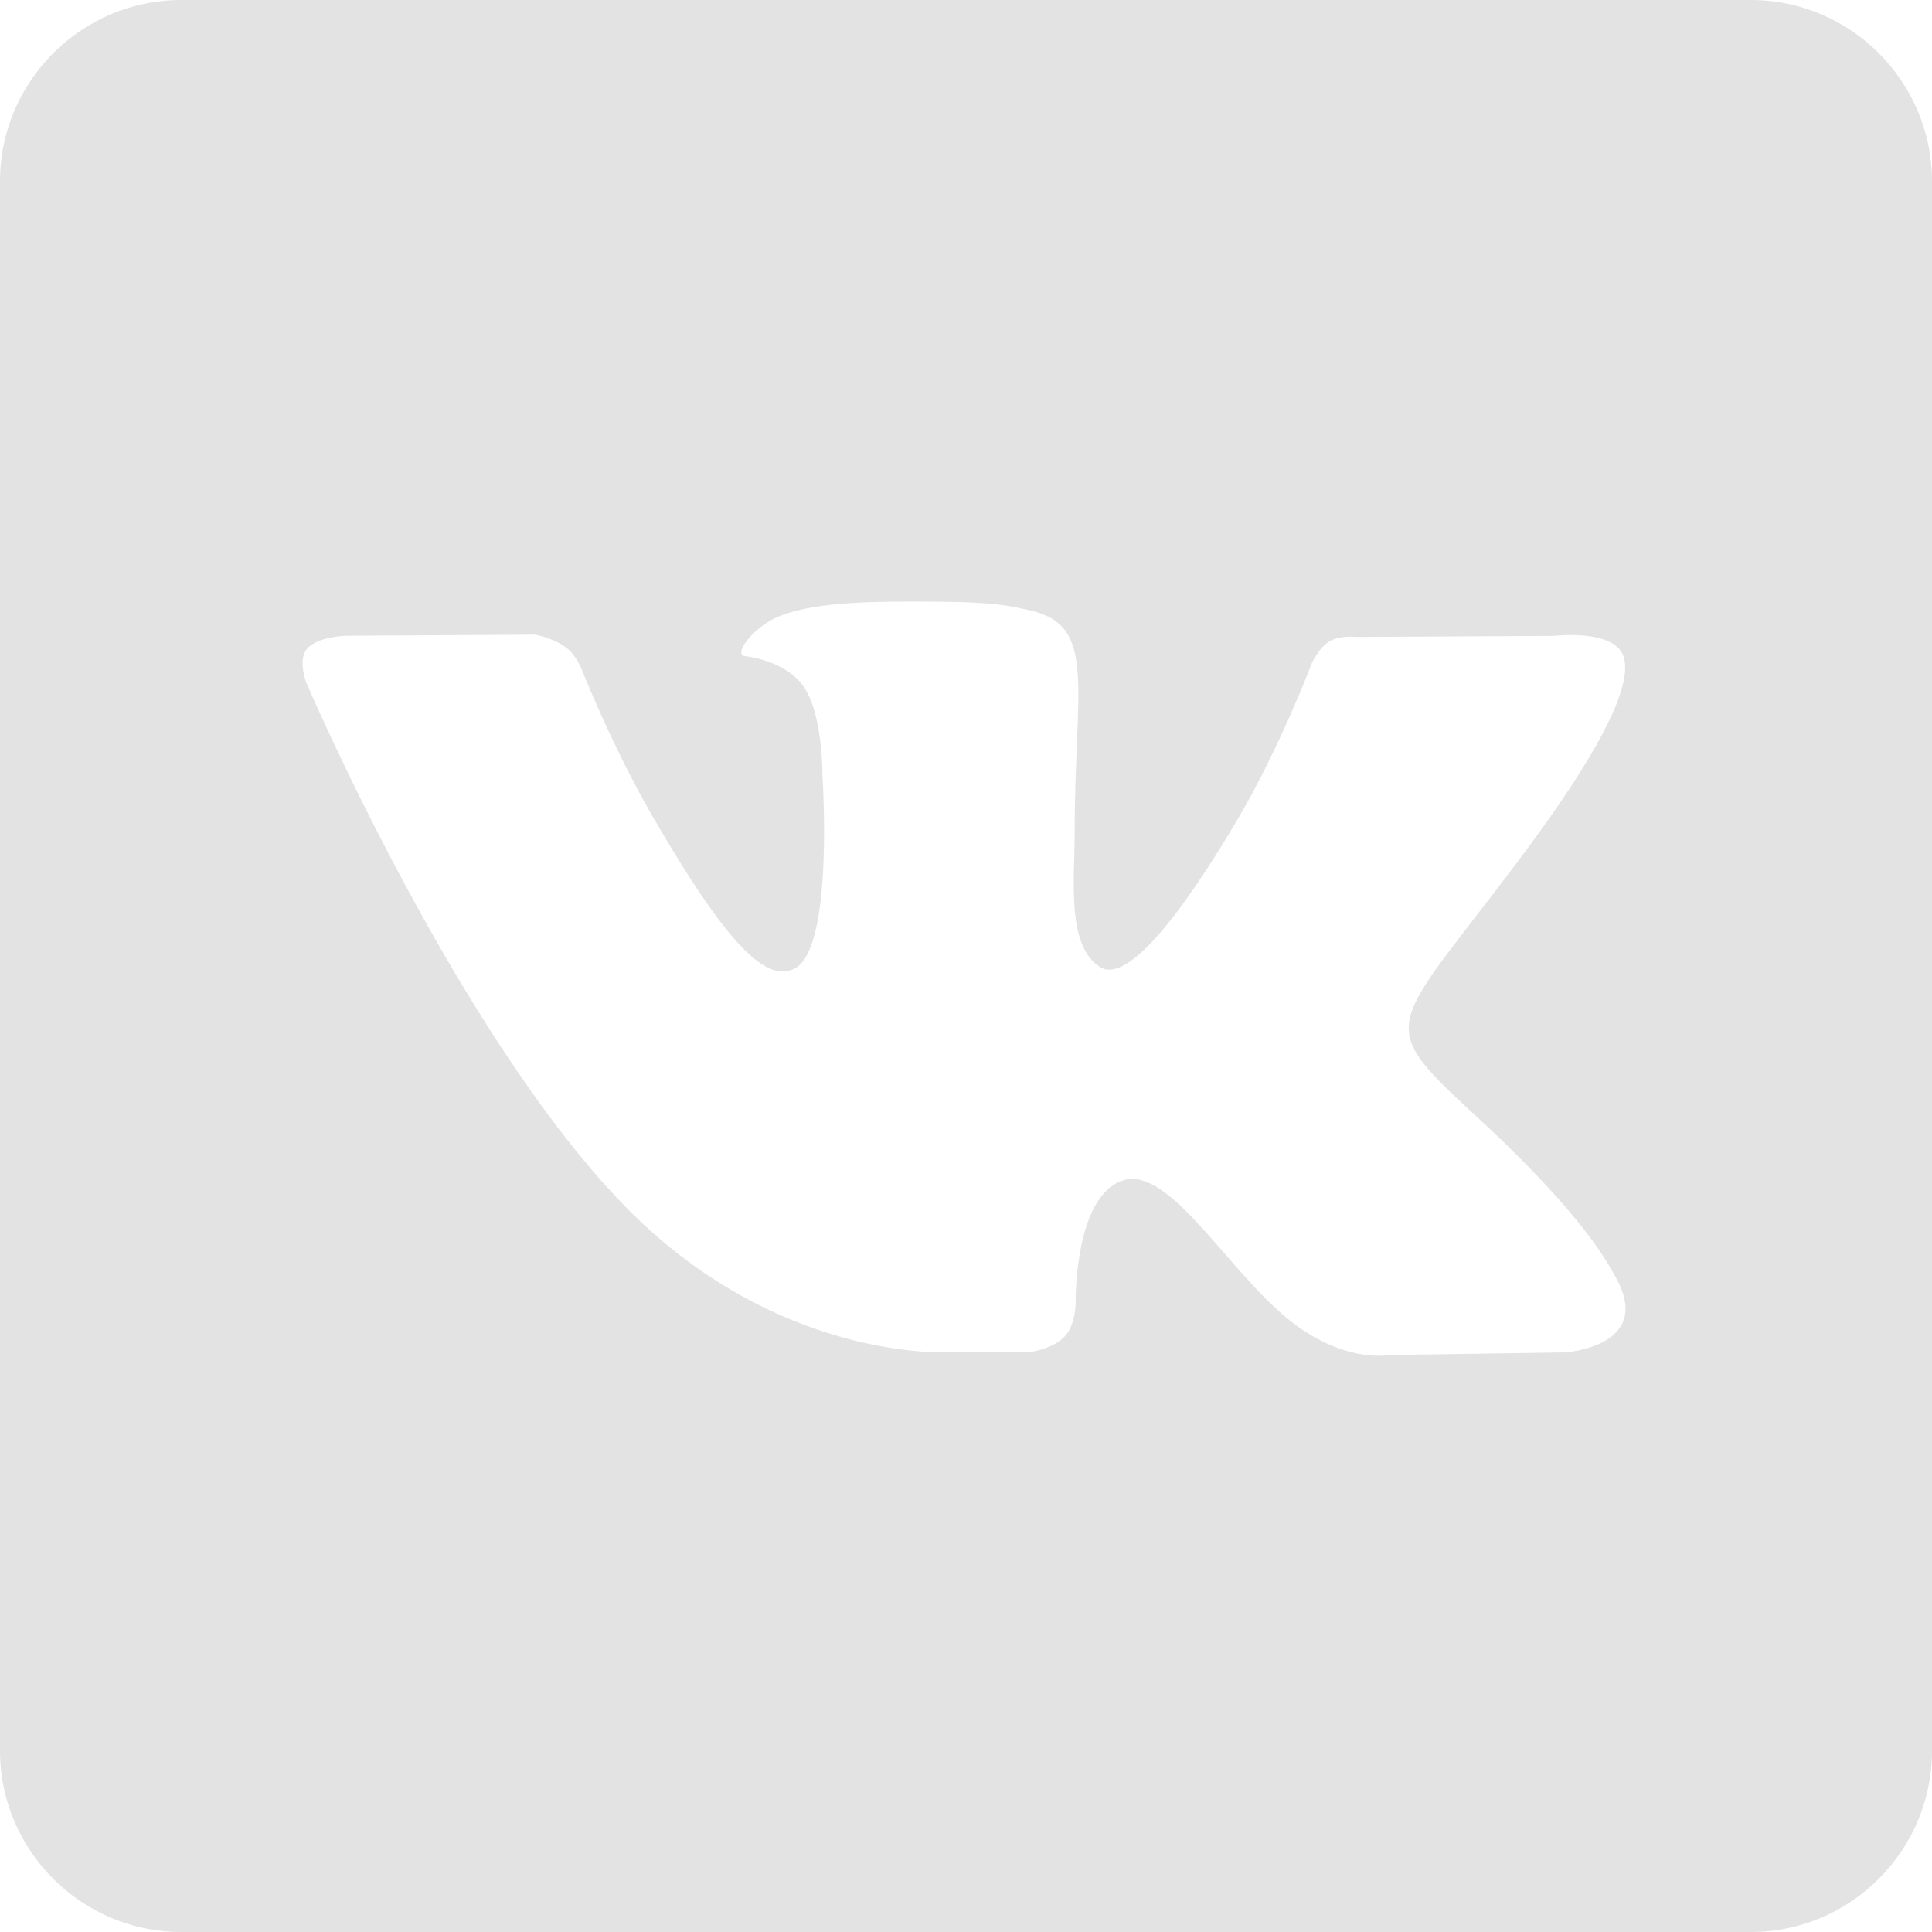 <?xml version="1.0" encoding="UTF-8"?> <svg xmlns="http://www.w3.org/2000/svg" width="141" height="141" viewBox="0 0 141 141" fill="none"> <path d="M127.781 0H13.219C5.948 0 0 5.948 0 13.219V127.781C0 135.052 5.948 141 13.219 141H127.781C135.052 141 141 135.052 141 127.781V13.219C141 5.948 135.052 0 127.781 0ZM114.201 98.7L101.309 98.894C101.309 98.894 98.524 99.449 94.893 96.938C90.073 93.633 85.525 85.014 81.974 86.142C78.396 87.27 78.502 95.008 78.502 95.008C78.502 95.008 78.528 96.664 77.7 97.537C76.819 98.497 75.056 98.691 75.056 98.691H69.302C69.302 98.691 56.576 99.467 45.367 87.781C33.135 75.056 22.349 49.808 22.349 49.808C22.349 49.808 21.714 48.151 22.401 47.358C23.168 46.451 25.239 46.398 25.239 46.398L39.039 46.319C39.039 46.319 40.335 46.539 41.269 47.226C42.044 47.781 42.45 48.848 42.45 48.848C42.45 48.848 44.679 54.496 47.632 59.59C53.386 69.531 56.083 71.707 58.039 70.659C60.877 69.116 60.022 56.585 60.022 56.585C60.022 56.585 60.075 52.038 58.594 50.029C57.44 48.46 55.263 47.993 54.329 47.878C53.554 47.764 54.823 45.975 56.479 45.155C58.956 43.939 63.335 43.86 68.517 43.913C72.536 43.939 73.725 44.212 75.294 44.574C80.062 45.728 78.431 50.161 78.431 60.797C78.431 64.217 77.823 69.002 80.273 70.57C81.322 71.258 83.904 70.676 90.381 59.696C93.439 54.488 95.748 48.381 95.748 48.381C95.748 48.381 96.241 47.279 97.017 46.812C97.819 46.345 98.894 46.486 98.894 46.486L113.408 46.407C113.408 46.407 117.761 45.887 118.475 47.87C119.216 49.932 116.854 54.752 110.932 62.657C101.212 75.629 100.11 74.413 108.209 81.903C115.92 89.068 117.515 92.558 117.797 92.998C120.934 98.286 114.219 98.7 114.219 98.7H114.201Z" fill="#E3E3E3"></path> </svg> 